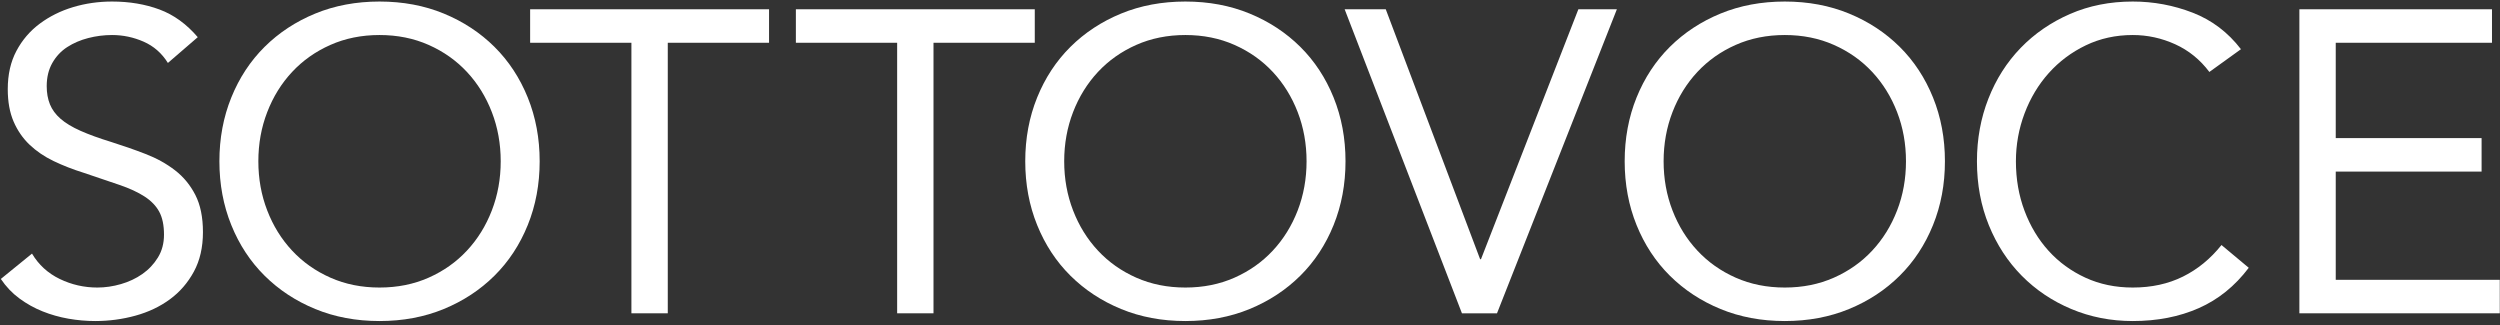 <?xml version="1.0" encoding="UTF-8" standalone="no"?>
<svg width="200px" height="26px" viewBox="0 0 200 26" version="1.1" xmlns="http://www.w3.org/2000/svg" xmlns:xlink="http://www.w3.org/1999/xlink" xmlns:sketch="http://www.bohemiancoding.com/sketch/ns">
    <rect x="0" y="0" width="200" height="26" fill="#333333" stroke="none"/>
    <!-- Generator: Sketch 3.3.1 (12002) - http://www.bohemiancoding.com/sketch -->
    <title>logo</title>
    <desc>Created with Sketch.</desc>
    <defs></defs>
    <g id="Page-1" stroke="none" stroke-width="1" fill="none" fill-rule="evenodd" sketch:type="MSPage">
        <g id="logo" sketch:type="MSLayerGroup" fill="#FFFFFF">
            <path d="M13.432,5.036 C12.947,4.257 12.3,3.69 11.493,3.335 C10.684,2.98 9.842,2.802 8.965,2.802 C8.319,2.802 7.684,2.883 7.061,3.043 C6.438,3.203 5.878,3.444 5.382,3.764 C4.885,4.085 4.487,4.509 4.187,5.036 C3.887,5.563 3.737,6.181 3.737,6.891 C3.737,7.44 3.824,7.927 3.997,8.351 C4.17,8.775 4.452,9.158 4.845,9.502 C5.237,9.845 5.768,10.166 6.438,10.464 C7.107,10.761 7.926,11.059 8.896,11.357 C9.842,11.655 10.76,11.975 11.648,12.319 C12.537,12.662 13.322,13.098 14.003,13.625 C14.683,14.151 15.226,14.809 15.63,15.6 C16.034,16.39 16.236,17.381 16.236,18.571 C16.236,19.785 15.994,20.839 15.509,21.732 C15.024,22.625 14.384,23.364 13.587,23.948 C12.791,24.532 11.873,24.967 10.835,25.253 C9.796,25.539 8.723,25.683 7.615,25.683 C6.899,25.683 6.183,25.619 5.468,25.494 C4.752,25.368 4.066,25.173 3.408,24.91 C2.75,24.647 2.132,24.303 1.556,23.879 C0.978,23.455 0.482,22.934 0.067,22.316 L2.56,20.288 C3.091,21.182 3.829,21.858 4.776,22.316 C5.722,22.774 6.726,23.003 7.788,23.003 C8.411,23.003 9.04,22.912 9.675,22.728 C10.309,22.545 10.881,22.276 11.389,21.921 C11.896,21.566 12.312,21.125 12.635,20.598 C12.958,20.072 13.12,19.464 13.12,18.777 C13.12,18.022 12.993,17.409 12.739,16.939 C12.485,16.47 12.093,16.063 11.562,15.72 C11.031,15.376 10.361,15.067 9.554,14.792 C8.745,14.517 7.799,14.197 6.715,13.83 C5.837,13.555 5.029,13.241 4.291,12.886 C3.552,12.531 2.911,12.095 2.369,11.58 C1.827,11.065 1.4,10.446 1.088,9.725 C0.777,9.003 0.621,8.139 0.621,7.131 C0.621,5.963 0.851,4.944 1.313,4.074 C1.775,3.203 2.398,2.476 3.183,1.892 C3.967,1.308 4.856,0.867 5.849,0.569 C6.841,0.272 7.88,0.123 8.965,0.123 C10.35,0.123 11.614,0.335 12.756,0.758 C13.899,1.182 14.92,1.921 15.821,2.974 L13.432,5.036" id="Fill-1" sketch:type="MSShapeGroup"></path>
            <path d="M30.362,25.683 C28.493,25.683 26.779,25.362 25.221,24.721 C23.663,24.08 22.312,23.192 21.17,22.058 C20.027,20.925 19.138,19.574 18.504,18.004 C17.869,16.436 17.552,14.735 17.552,12.903 C17.552,11.071 17.869,9.37 18.504,7.801 C19.138,6.233 20.027,4.881 21.17,3.747 C22.312,2.614 23.663,1.726 25.221,1.085 C26.779,0.444 28.493,0.123 30.362,0.123 C32.232,0.123 33.946,0.444 35.504,1.085 C37.062,1.726 38.412,2.614 39.555,3.747 C40.698,4.881 41.586,6.233 42.221,7.801 C42.856,9.37 43.173,11.071 43.173,12.903 C43.173,14.735 42.856,16.436 42.221,18.004 C41.586,19.574 40.698,20.925 39.555,22.058 C38.412,23.192 37.062,24.08 35.504,24.721 C33.946,25.362 32.232,25.683 30.362,25.683 L30.362,25.683 Z M30.362,23.003 C31.793,23.003 33.103,22.74 34.292,22.213 C35.481,21.686 36.502,20.965 37.356,20.048 C38.21,19.133 38.874,18.062 39.347,16.836 C39.82,15.611 40.057,14.3 40.057,12.903 C40.057,11.506 39.82,10.195 39.347,8.969 C38.874,7.744 38.21,6.673 37.356,5.757 C36.502,4.841 35.481,4.12 34.292,3.593 C33.103,3.066 31.793,2.802 30.362,2.802 C28.931,2.802 27.621,3.066 26.433,3.593 C25.244,4.12 24.222,4.841 23.368,5.757 C22.514,6.673 21.85,7.744 21.378,8.969 C20.904,10.195 20.668,11.506 20.668,12.903 C20.668,14.3 20.904,15.611 21.378,16.836 C21.85,18.062 22.514,19.133 23.368,20.048 C24.222,20.965 25.244,21.686 26.433,22.213 C27.621,22.74 28.931,23.003 30.362,23.003 L30.362,23.003 Z" id="Fill-2" sketch:type="MSShapeGroup"></path>
            <path d="M61.524,3.421 L53.422,3.421 L53.422,25.064 L50.513,25.064 L50.513,3.421 L42.411,3.421 L42.411,0.742 L61.524,0.742 L61.524,3.421" id="Fill-3" sketch:type="MSShapeGroup"></path>
            <path d="M82.782,3.421 L74.68,3.421 L74.68,25.064 L71.772,25.064 L71.772,3.421 L63.67,3.421 L63.67,0.742 L82.782,0.742 L82.782,3.421" id="Fill-4" sketch:type="MSShapeGroup"></path>
            <path d="M94.831,25.683 C92.961,25.683 91.247,25.362 89.689,24.721 C88.131,24.08 86.781,23.192 85.638,22.058 C84.496,20.925 83.607,19.574 82.972,18.004 C82.337,16.436 82.02,14.735 82.02,12.903 C82.02,11.071 82.337,9.37 82.972,7.801 C83.607,6.233 84.496,4.881 85.638,3.747 C86.781,2.614 88.131,1.726 89.689,1.085 C91.247,0.444 92.961,0.123 94.831,0.123 C96.7,0.123 98.414,0.444 99.972,1.085 C101.53,1.726 102.88,2.614 104.023,3.747 C105.166,4.881 106.054,6.233 106.689,7.801 C107.323,9.37 107.641,11.071 107.641,12.903 C107.641,14.735 107.323,16.436 106.689,18.004 C106.054,19.574 105.166,20.925 104.023,22.058 C102.88,23.192 101.53,24.08 99.972,24.721 C98.414,25.362 96.7,25.683 94.831,25.683 L94.831,25.683 Z M94.831,23.003 C96.262,23.003 97.571,22.74 98.76,22.213 C99.949,21.686 100.97,20.965 101.825,20.048 C102.678,19.133 103.342,18.062 103.816,16.836 C104.288,15.611 104.525,14.3 104.525,12.903 C104.525,11.506 104.288,10.195 103.816,8.969 C103.342,7.744 102.678,6.673 101.825,5.757 C100.97,4.841 99.949,4.12 98.76,3.593 C97.571,3.066 96.262,2.802 94.831,2.802 C93.399,2.802 92.09,3.066 90.9,3.593 C89.712,4.12 88.69,4.841 87.836,5.757 C86.983,6.673 86.319,7.744 85.846,8.969 C85.373,10.195 85.136,11.506 85.136,12.903 C85.136,14.3 85.373,15.611 85.846,16.836 C86.319,18.062 86.983,19.133 87.836,20.048 C88.69,20.965 89.712,21.686 90.9,22.213 C92.09,22.74 93.399,23.003 94.831,23.003 L94.831,23.003 Z" id="Fill-5" sketch:type="MSShapeGroup"></path>
            <path d="M107.572,0.742 L110.861,0.742 L118.409,20.735 L118.479,20.735 L126.269,0.742 L129.35,0.742 L119.76,25.064 L116.955,25.064 L107.572,0.742" id="Fill-6" sketch:type="MSShapeGroup"></path>
            <path d="M142.784,25.683 C140.914,25.683 139.2,25.362 137.642,24.721 C136.084,24.08 134.734,23.192 133.591,22.058 C132.449,20.925 131.56,19.574 130.925,18.004 C130.291,16.436 129.974,14.735 129.974,12.903 C129.974,11.071 130.291,9.37 130.925,7.801 C131.56,6.233 132.449,4.881 133.591,3.747 C134.734,2.614 136.084,1.726 137.642,1.085 C139.2,0.444 140.914,0.123 142.784,0.123 C144.653,0.123 146.367,0.444 147.925,1.085 C149.483,1.726 150.834,2.614 151.976,3.747 C153.119,4.881 154.007,6.233 154.642,7.801 C155.277,9.37 155.594,11.071 155.594,12.903 C155.594,14.735 155.277,16.436 154.642,18.004 C154.007,19.574 153.119,20.925 151.976,22.058 C150.834,23.192 149.483,24.08 147.925,24.721 C146.367,25.362 144.653,25.683 142.784,25.683 L142.784,25.683 Z M142.784,23.003 C144.215,23.003 145.525,22.74 146.713,22.213 C147.902,21.686 148.924,20.965 149.778,20.048 C150.631,19.133 151.295,18.062 151.768,16.836 C152.242,15.611 152.478,14.3 152.478,12.903 C152.478,11.506 152.242,10.195 151.768,8.969 C151.295,7.744 150.631,6.673 149.778,5.757 C148.924,4.841 147.902,4.12 146.713,3.593 C145.525,3.066 144.215,2.802 142.784,2.802 C141.352,2.802 140.043,3.066 138.854,3.593 C137.665,4.12 136.644,4.841 135.79,5.757 C134.936,6.673 134.272,7.744 133.799,8.969 C133.326,10.195 133.089,11.506 133.089,12.903 C133.089,14.3 133.326,15.611 133.799,16.836 C134.272,18.062 134.936,19.133 135.79,20.048 C136.644,20.965 137.665,21.686 138.854,22.213 C140.043,22.74 141.352,23.003 142.784,23.003 L142.784,23.003 Z" id="Fill-7" sketch:type="MSShapeGroup"></path>
            <path d="M176.749,5.757 C176.01,4.773 175.099,4.034 174.015,3.541 C172.929,3.049 171.798,2.802 170.62,2.802 C169.259,2.802 168.006,3.077 166.864,3.627 C165.722,4.177 164.735,4.915 163.903,5.843 C163.073,6.77 162.427,7.847 161.965,9.072 C161.503,10.298 161.273,11.575 161.273,12.903 C161.273,14.323 161.503,15.646 161.965,16.871 C162.427,18.096 163.067,19.161 163.887,20.066 C164.706,20.971 165.687,21.686 166.829,22.213 C167.973,22.74 169.237,23.003 170.62,23.003 C172.121,23.003 173.46,22.711 174.637,22.127 C175.815,21.543 176.841,20.701 177.719,19.602 L179.9,21.423 C178.793,22.889 177.459,23.965 175.9,24.652 C174.343,25.339 172.583,25.683 170.62,25.683 C168.866,25.683 167.228,25.362 165.704,24.721 C164.18,24.08 162.86,23.192 161.739,22.058 C160.62,20.925 159.743,19.579 159.109,18.022 C158.474,16.464 158.156,14.758 158.156,12.903 C158.156,11.116 158.462,9.445 159.074,7.887 C159.685,6.33 160.546,4.979 161.653,3.833 C162.761,2.688 164.077,1.784 165.601,1.119 C167.124,0.455 168.797,0.123 170.62,0.123 C172.283,0.123 173.881,0.421 175.417,1.016 C176.951,1.611 178.238,2.585 179.276,3.936 L176.749,5.757" id="Fill-8" sketch:type="MSShapeGroup"></path>
            <path d="M183.951,0.742 L199.359,0.742 L199.359,3.421 L186.859,3.421 L186.859,11.048 L198.527,11.048 L198.527,13.727 L186.859,13.727 L186.859,22.385 L199.982,22.385 L199.982,25.064 L183.951,25.064 L183.951,0.742" id="Fill-9" sketch:type="MSShapeGroup"></path>
        </g>
    </g>
</svg>